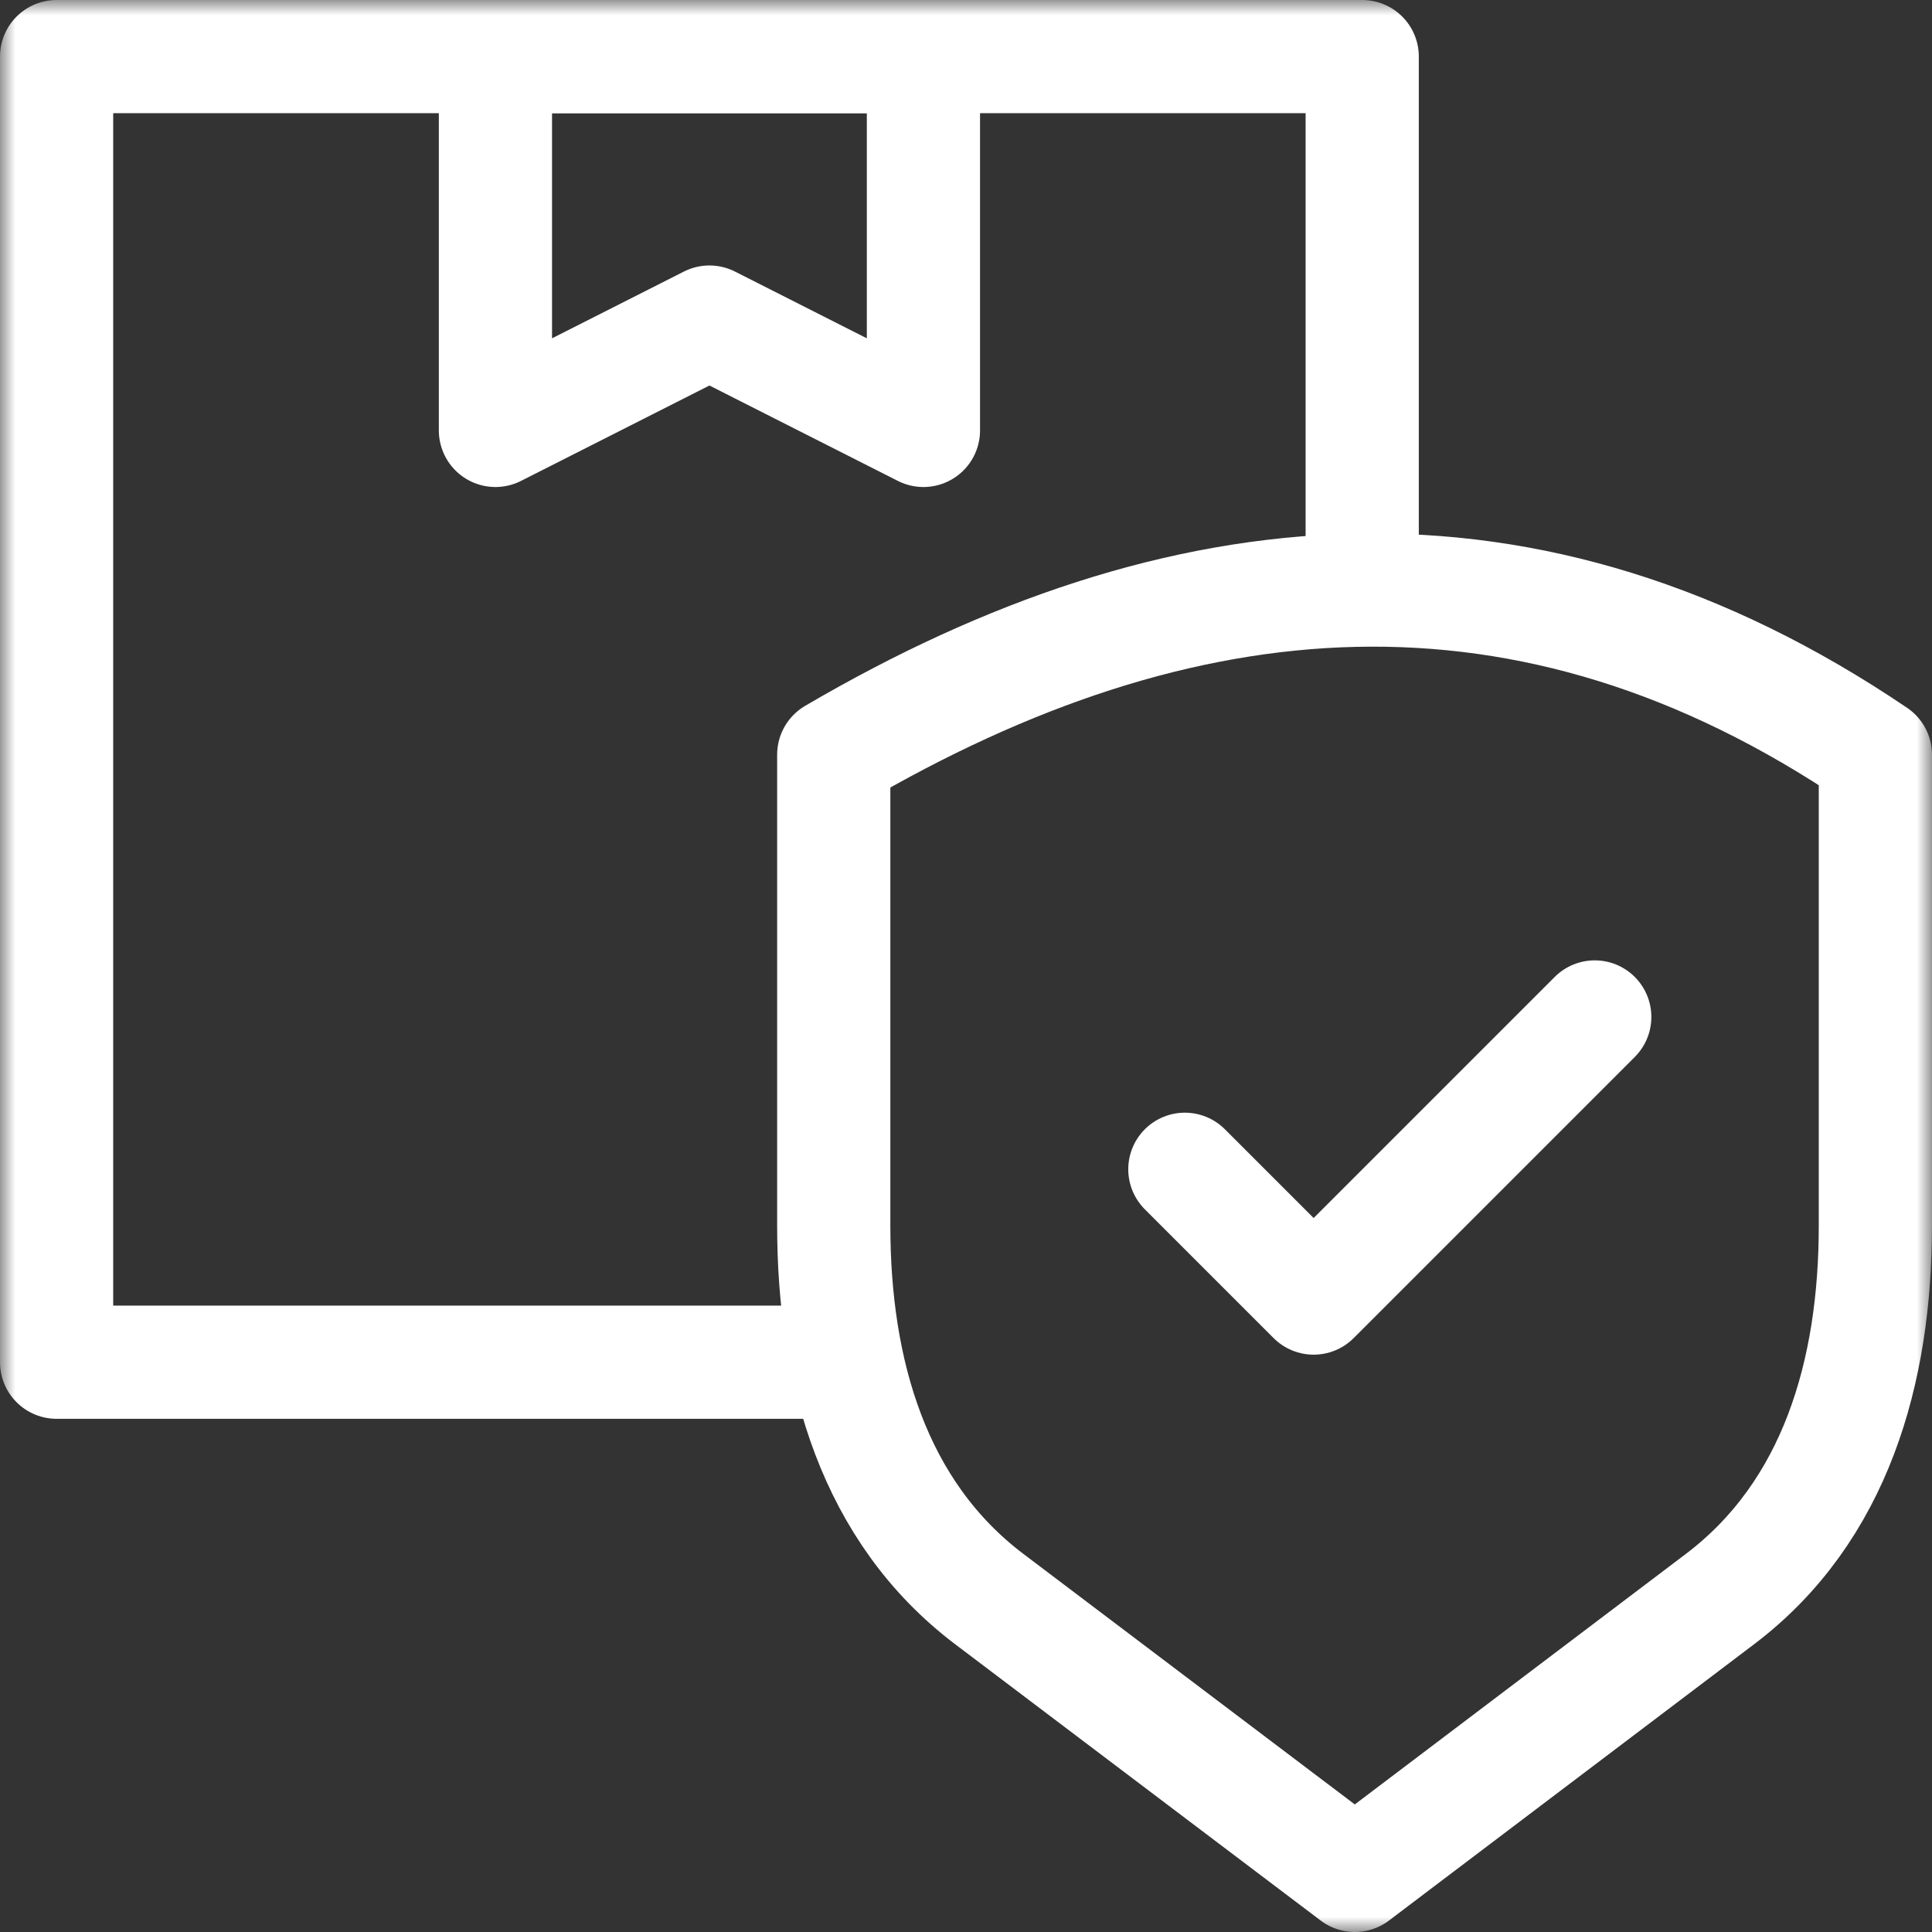 <svg width="64" height="64" viewBox="0 0 64 64" fill="none" xmlns="http://www.w3.org/2000/svg">
<rect x="0" y="0" width="64" height="64" fill="#333333" stroke="none"/>
<g clip-path="url(#clip0_3321_97865)">
<mask id="mask0_3321_97865" style="mask-type:luminance" maskUnits="userSpaceOnUse" x="0" y="0" width="64" height="64">
<path d="M0 7.62939e-06H64V64H0V7.62939e-06Z" fill="white"/>
</mask>
<g mask="url(#mask0_3321_97865)">
<path d="M28 45.125H1.875V1.875H45.125V19.5" stroke="white" stroke-width="3.75" stroke-miterlimit="22.926" stroke-linecap="round" stroke-linejoin="round"/>
<path d="M16.412 1.875H30.59V14.258L23.501 10.669L16.412 14.258V1.875Z" stroke="white" stroke-width="3.75" stroke-miterlimit="22.926" stroke-linecap="round" stroke-linejoin="round"/>
<path d="M27.619 25C39.121 18.261 50.622 17.215 62.124 25V40.606C62.124 45.434 60.808 50.073 56.973 52.974L44.88 62.125L32.776 52.975C28.937 50.074 27.619 45.432 27.619 40.602V25Z" stroke="white" stroke-width="3.75" stroke-miterlimit="22.926" stroke-linecap="round" stroke-linejoin="round"/>
<path d="M39.25 38.734L43.516 43L52.828 33.688" stroke="white" stroke-width="3.75" stroke-miterlimit="22.926" stroke-linecap="round" stroke-linejoin="round"/>
</g>
</g>
<defs>
<clipPath id="clip0_3321_97865">
<rect width="64" height="64" fill="white"/>
</clipPath>
</defs>
</svg>
